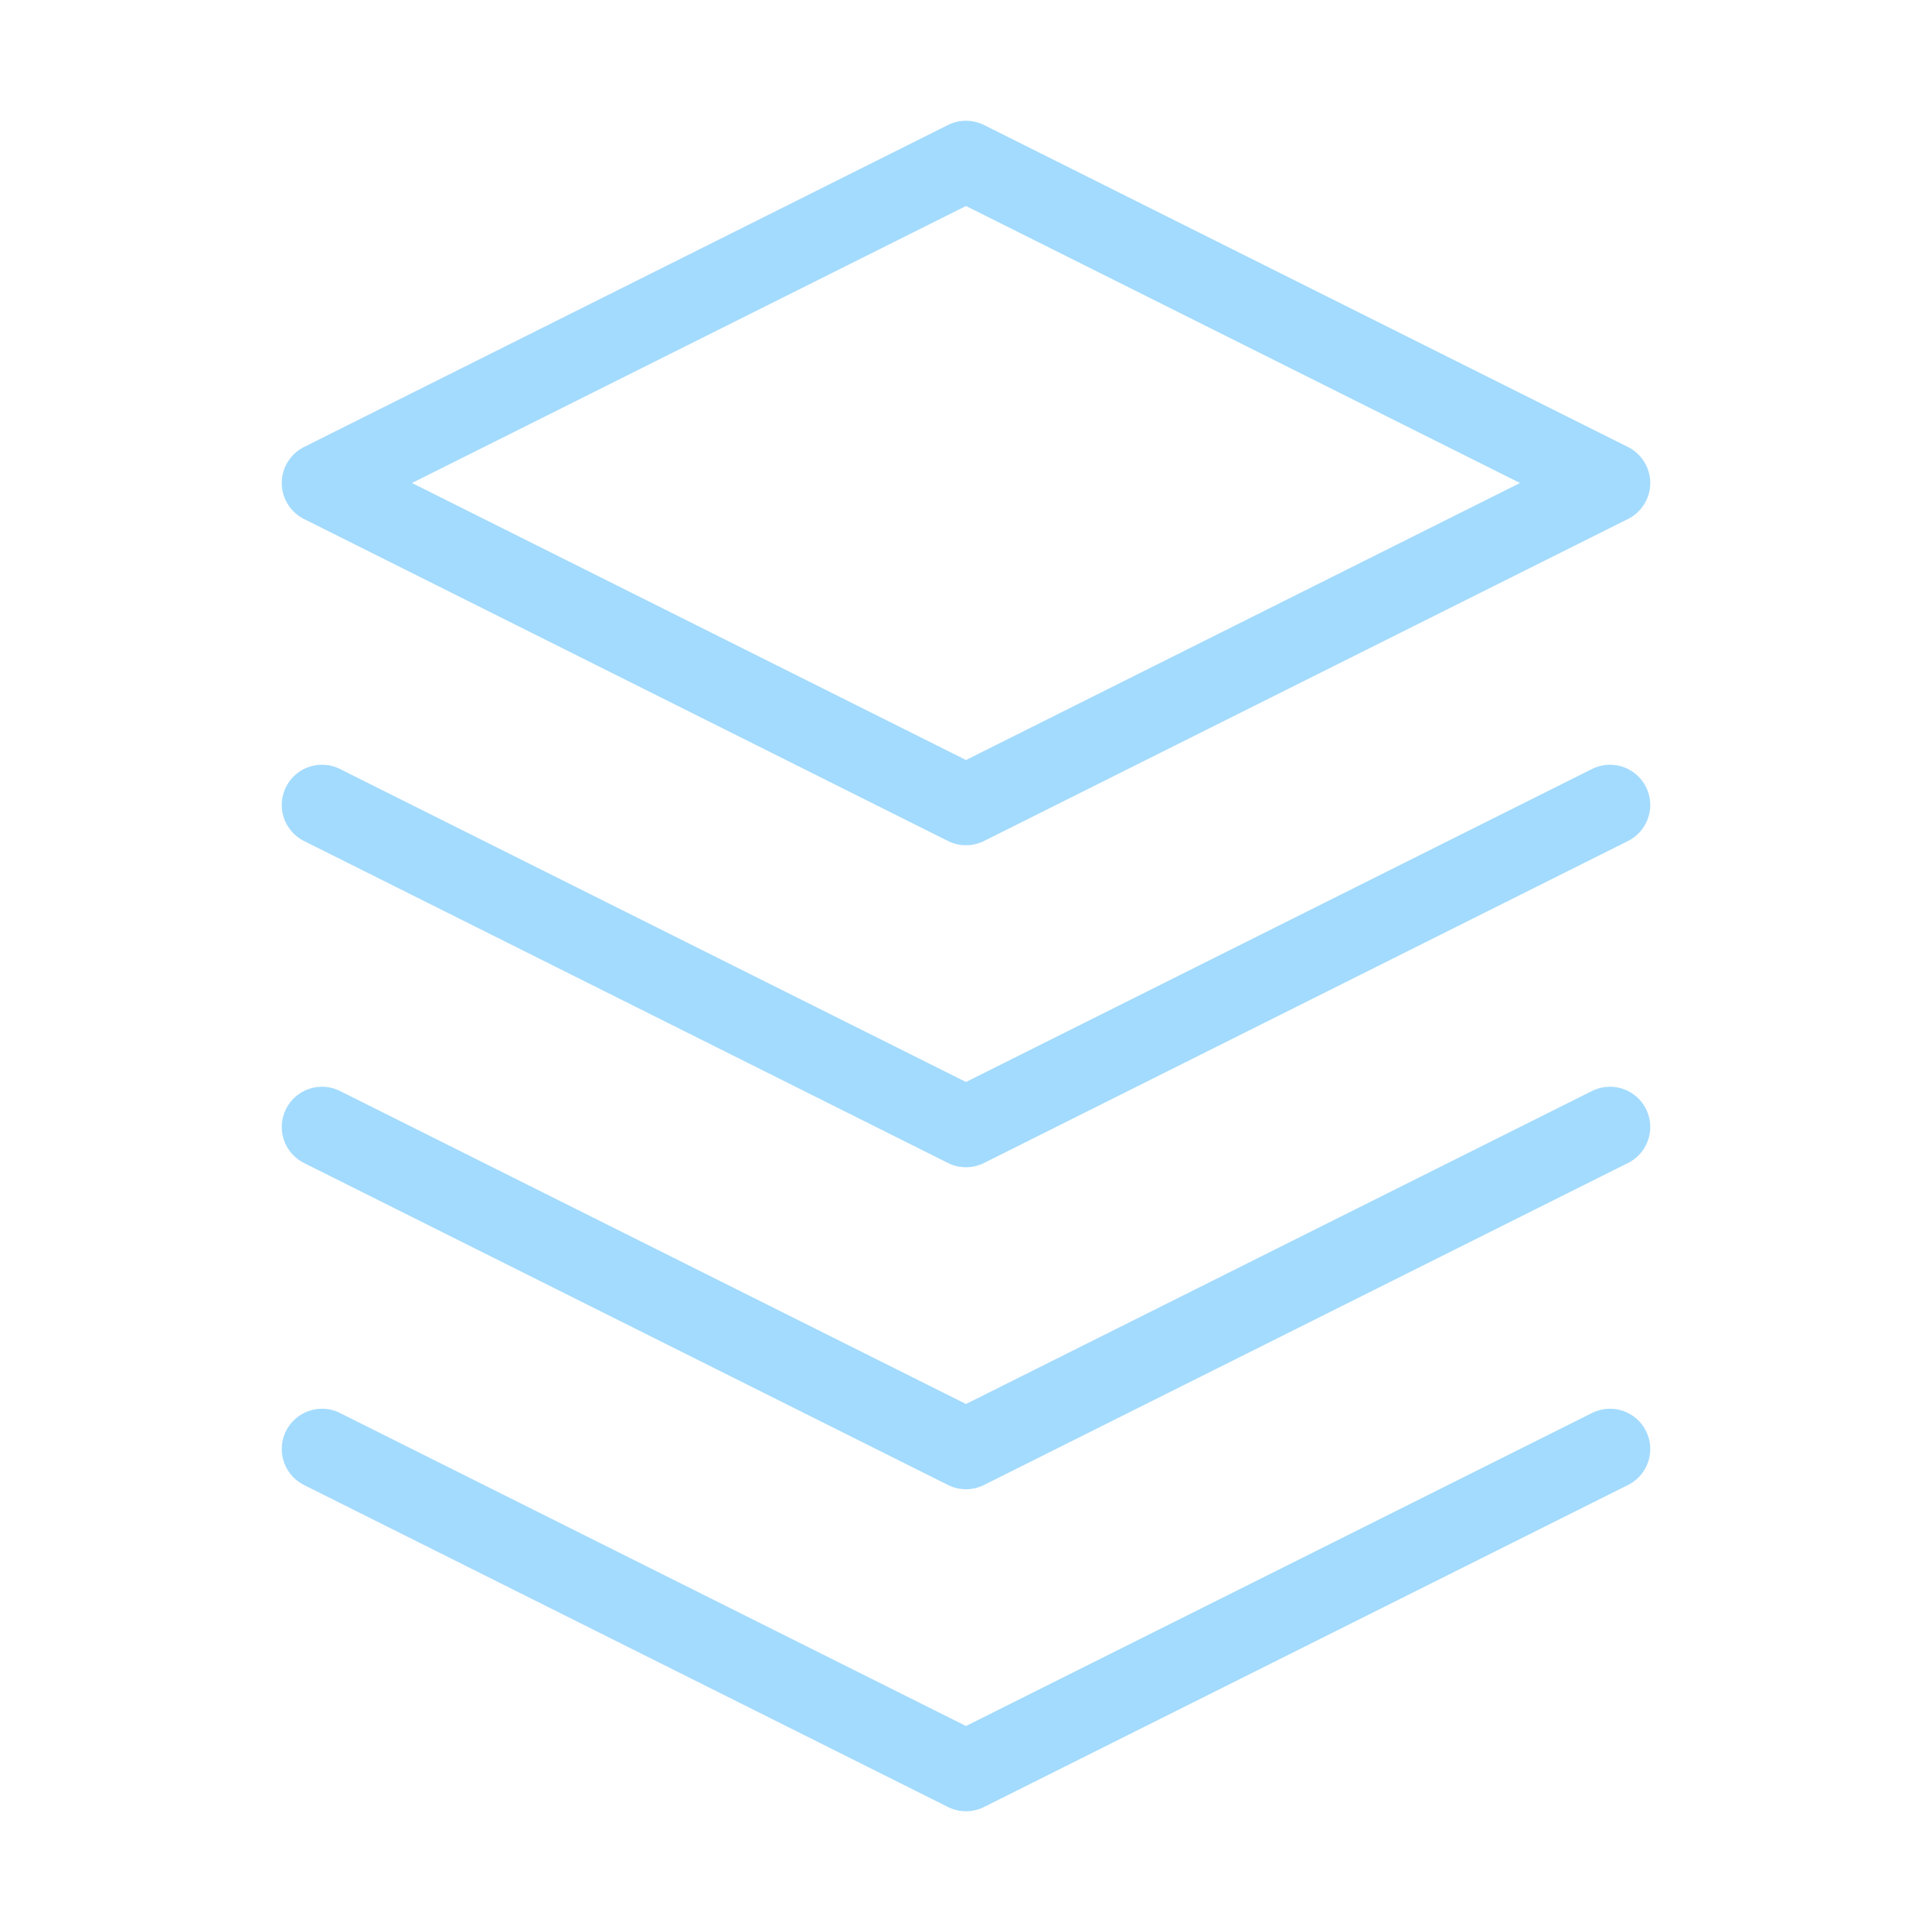 <svg width="48" height="48" viewBox="0 0 48 48" fill="none" xmlns="http://www.w3.org/2000/svg">
<g id="Frame">
<path id="Vector" d="M8 20L24 28L40 20M8 36L24 44L40 36M8 28L24 36L40 28M24 4L8 12L24 20L40 12L24 4Z" stroke="#A3DBFE" stroke-width="2" stroke-linecap="round" stroke-linejoin="round"/>
</g>
</svg>
